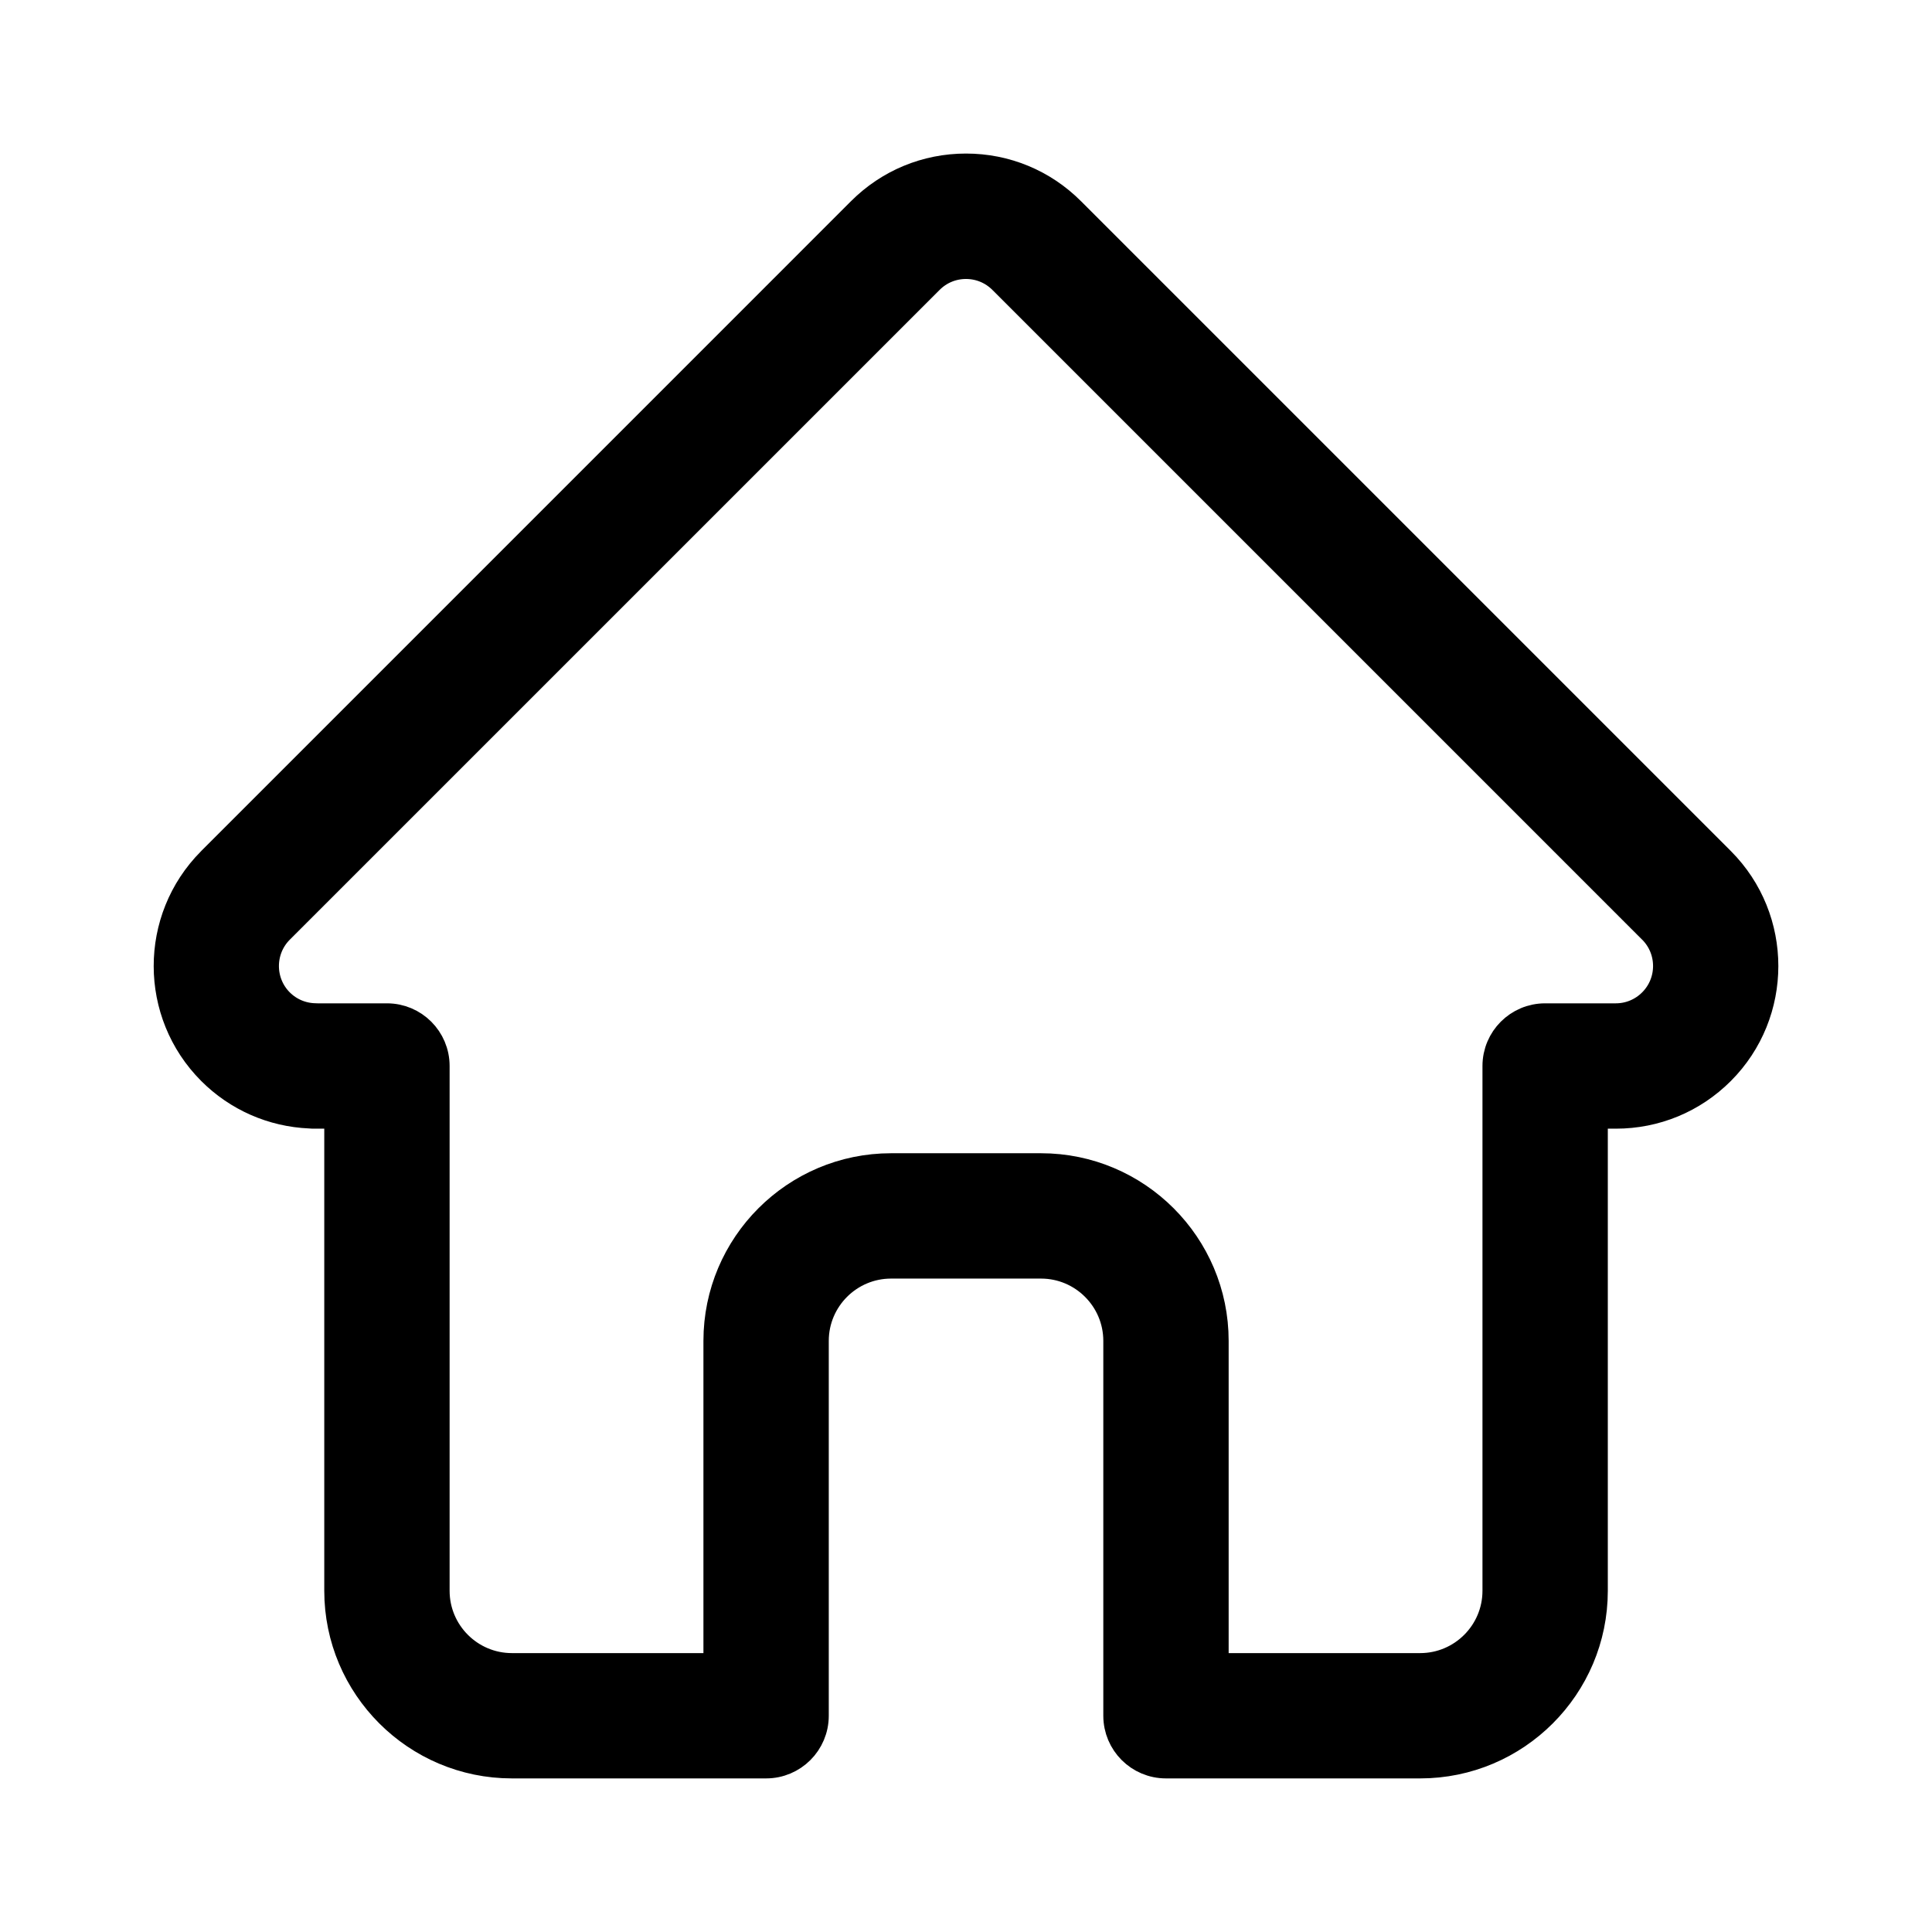 <?xml version="1.0" encoding="utf-8"?>
<!-- Generator: Adobe Illustrator 25.2.1, SVG Export Plug-In . SVG Version: 6.00 Build 0)  -->
<svg version="1.1" id="Capa_1" xmlns="http://www.w3.org/2000/svg" xmlns:xlink="http://www.w3.org/1999/xlink" x="0px" y="0px"
	 viewBox="0 0 482.9 482.9"  width="21px" height="21px"  style="enable-background:new 0 0 482.9 482.9;" xml:space="preserve">
<style type="text/css">
	.st0{stroke:#000000;stroke-width:8;stroke-miterlimit:10;}
</style>
<path class="st0" d="M429.8,215.55c-0.01-0.01-0.02-0.02-0.03-0.03l-162.4-162.4c-6.92-6.93-16.13-10.74-25.92-10.74
	s-18.99,3.81-25.92,10.74L53.22,215.44c-0.05,0.05-0.11,0.11-0.16,0.17c-14.22,14.3-14.19,37.49,0.07,51.76
	c6.52,6.52,15.12,10.29,24.32,10.69c0.38,0.04,0.75,0.05,1.13,0.05h6.47v119.51c0,23.65,19.25,42.89,42.9,42.89h63.54
	c6.44,0,11.66-5.22,11.66-11.66v-93.7c0-10.79,8.78-19.57,19.57-19.57h37.48c10.79,0,19.57,8.78,19.57,19.57v93.7
	c0,6.44,5.22,11.66,11.66,11.66h63.54c23.66,0,42.9-19.24,42.9-42.89V278.11h6c9.79,0,18.99-3.81,25.92-10.74
	C444.06,253.08,444.06,229.84,429.8,215.55z M413.28,250.87c-2.52,2.52-5.87,3.91-9.42,3.91H386.2c-6.44,0-11.66,5.22-11.66,11.66
	v131.18c0,10.79-8.78,19.57-19.57,19.57h-51.87v-82.04c0-23.65-19.24-42.9-42.9-42.9h-37.48c-23.66,0-42.9,19.25-42.9,42.9v82.04
	h-51.87c-10.79,0-19.57-8.78-19.57-19.57V266.44c0-6.44-5.22-11.66-11.66-11.66H79.34c-0.18-0.01-0.36-0.02-0.55-0.02
	c-3.47-0.06-6.73-1.44-9.18-3.88c-5.19-5.19-5.19-13.65,0-18.84c0,0,0,0,0.01-0.01l0.01-0.01l162.4-162.39
	c2.52-2.52,5.86-3.9,9.42-3.9c3.56,0,6.9,1.39,9.42,3.9l162.36,162.36c0.02,0.02,0.05,0.05,0.08,0.07
	C418.48,237.25,418.47,245.69,413.28,250.87z"/>
</svg>
